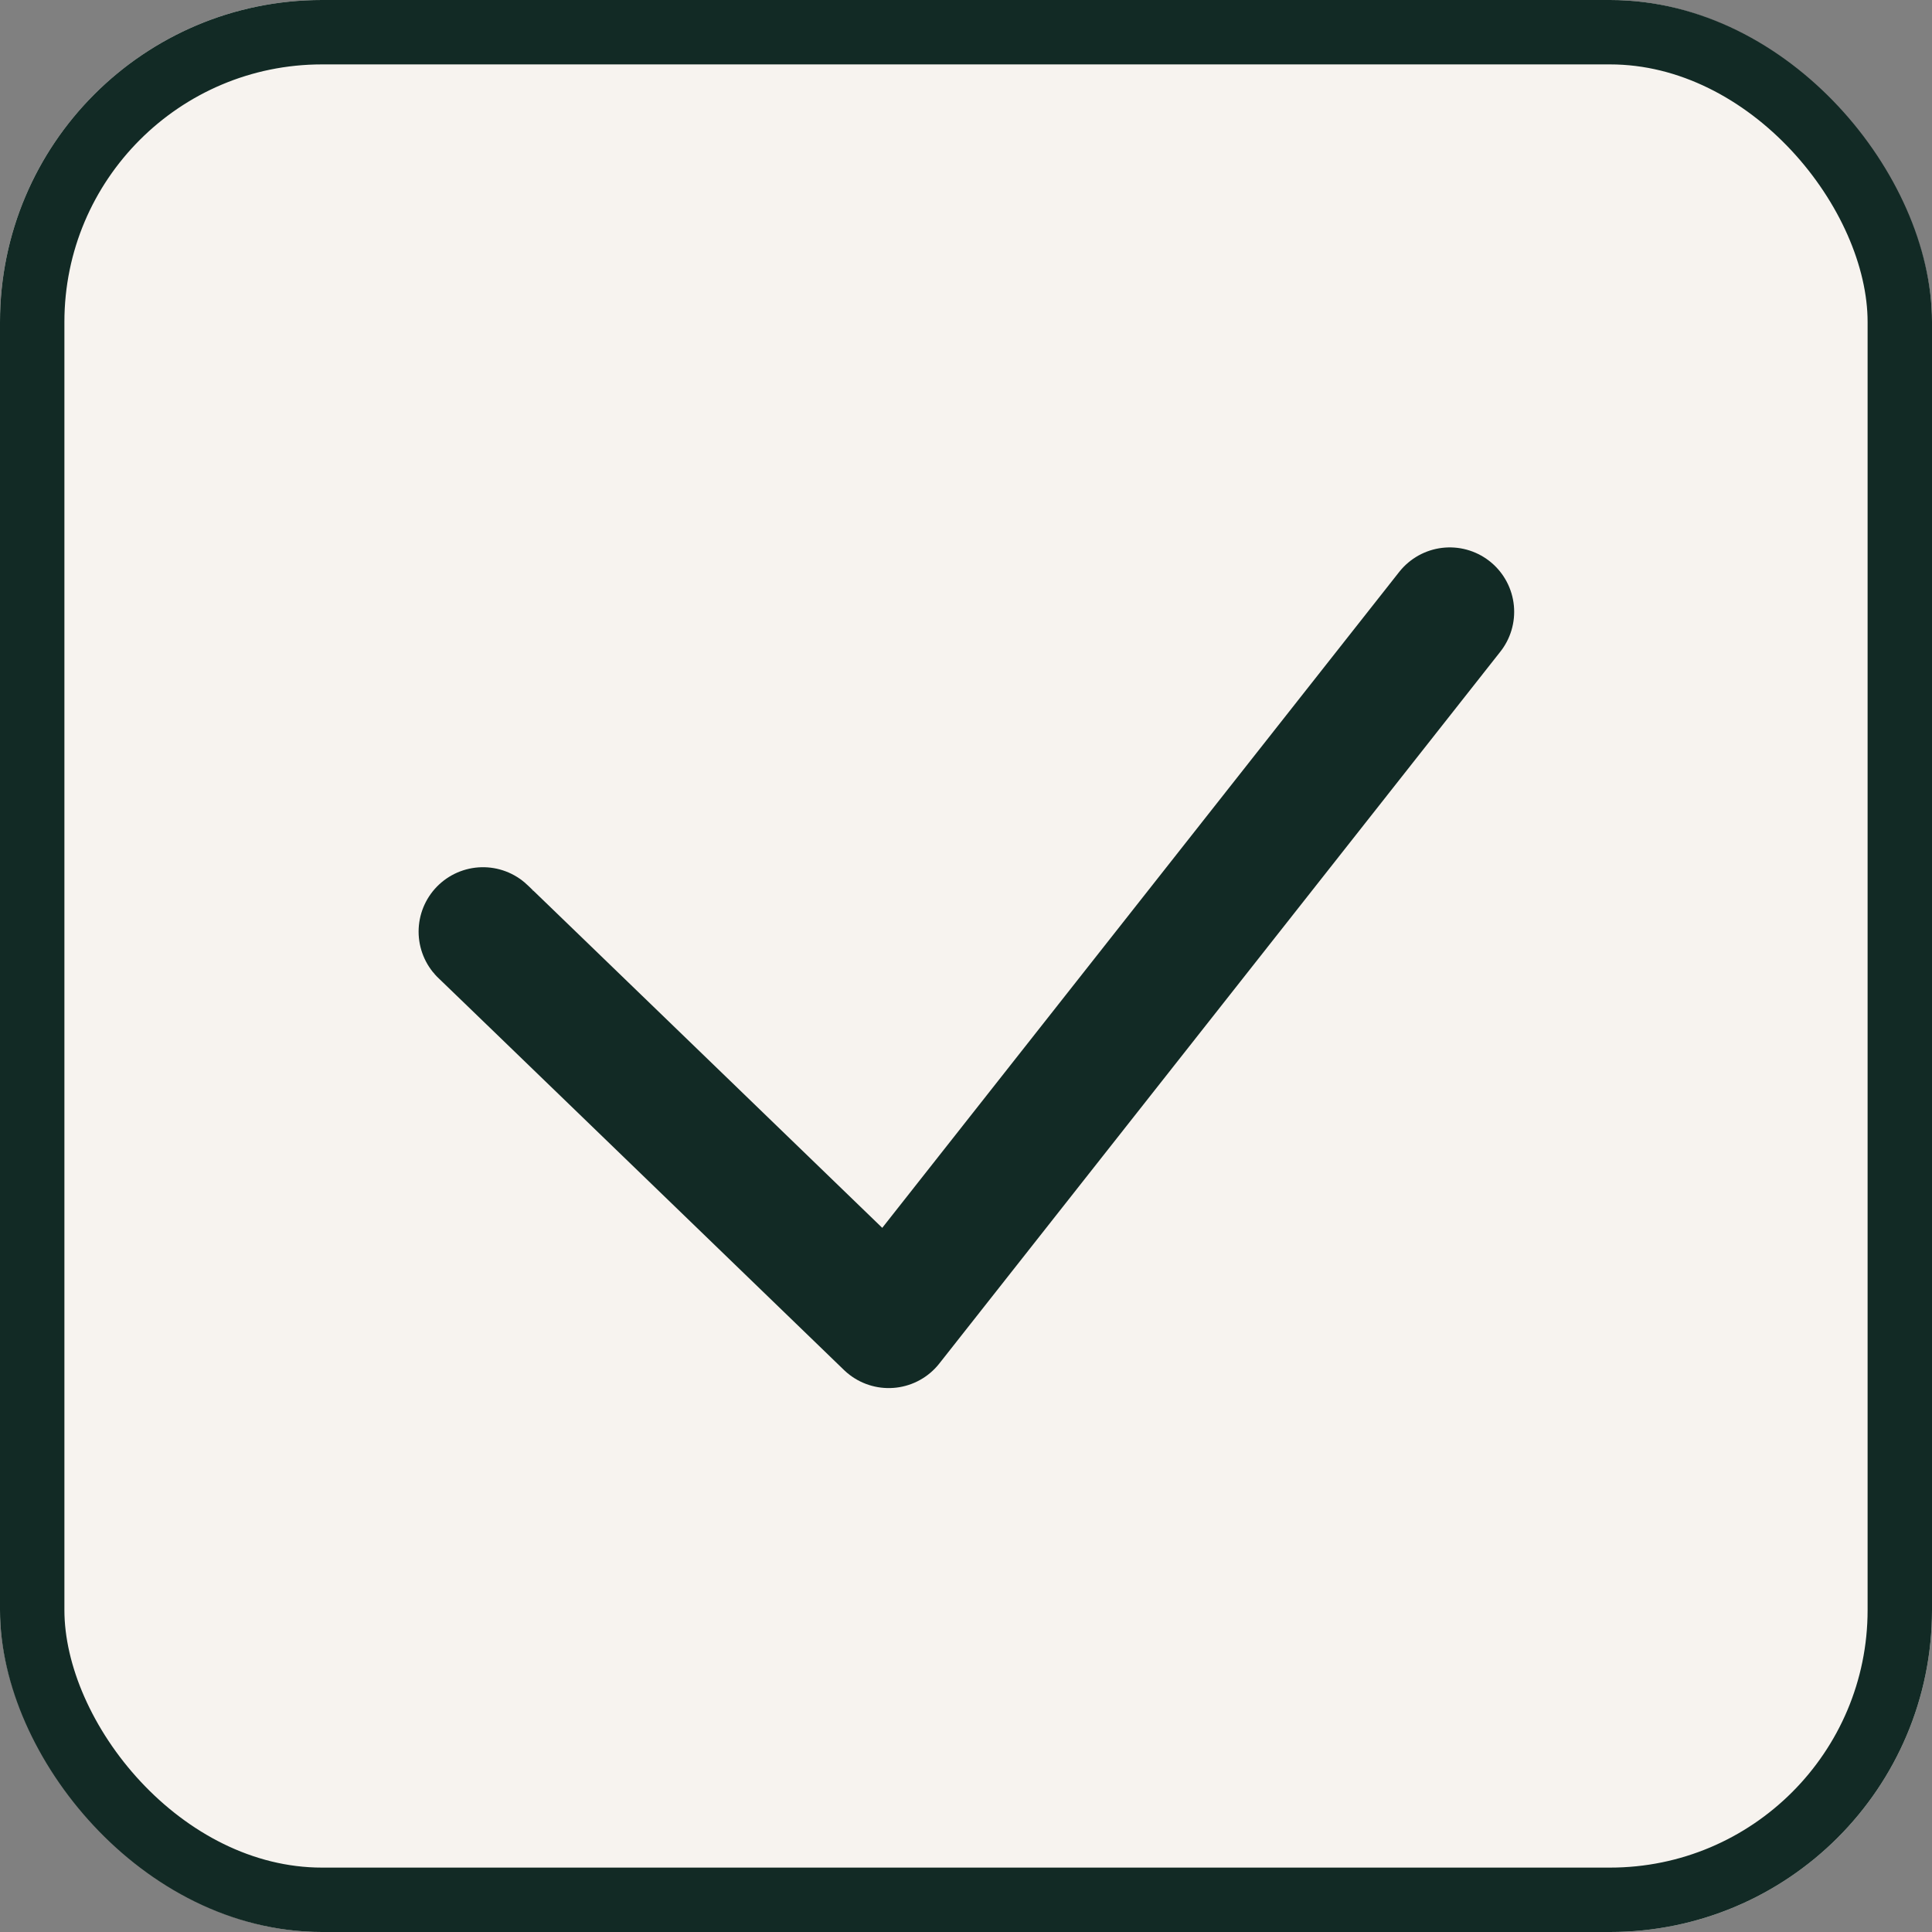 <svg xmlns="http://www.w3.org/2000/svg" width="30" height="30" viewBox="0 0 30 30"><rect x="0" y="0" width="30" height="30" fill="#808080" stroke="none"/><g transform="translate(-40 -5916)"><g transform="translate(40 5916)" fill="#f7f3ef" stroke="#122a25" stroke-width="1"><rect width="30" height="30" rx="5" stroke="none"/><rect x="0.5" y="0.5" width="29" height="29" rx="4.5" fill="none"/></g><path d="M1570.688,5934.966c-.017-.02,6.3,6.088,6.3,6.088L1585.7,5930" transform="translate(-1523.188 -4.5)" fill="none" stroke="#122a25" stroke-linecap="round" stroke-linejoin="round" stroke-width="2"/></g></svg>